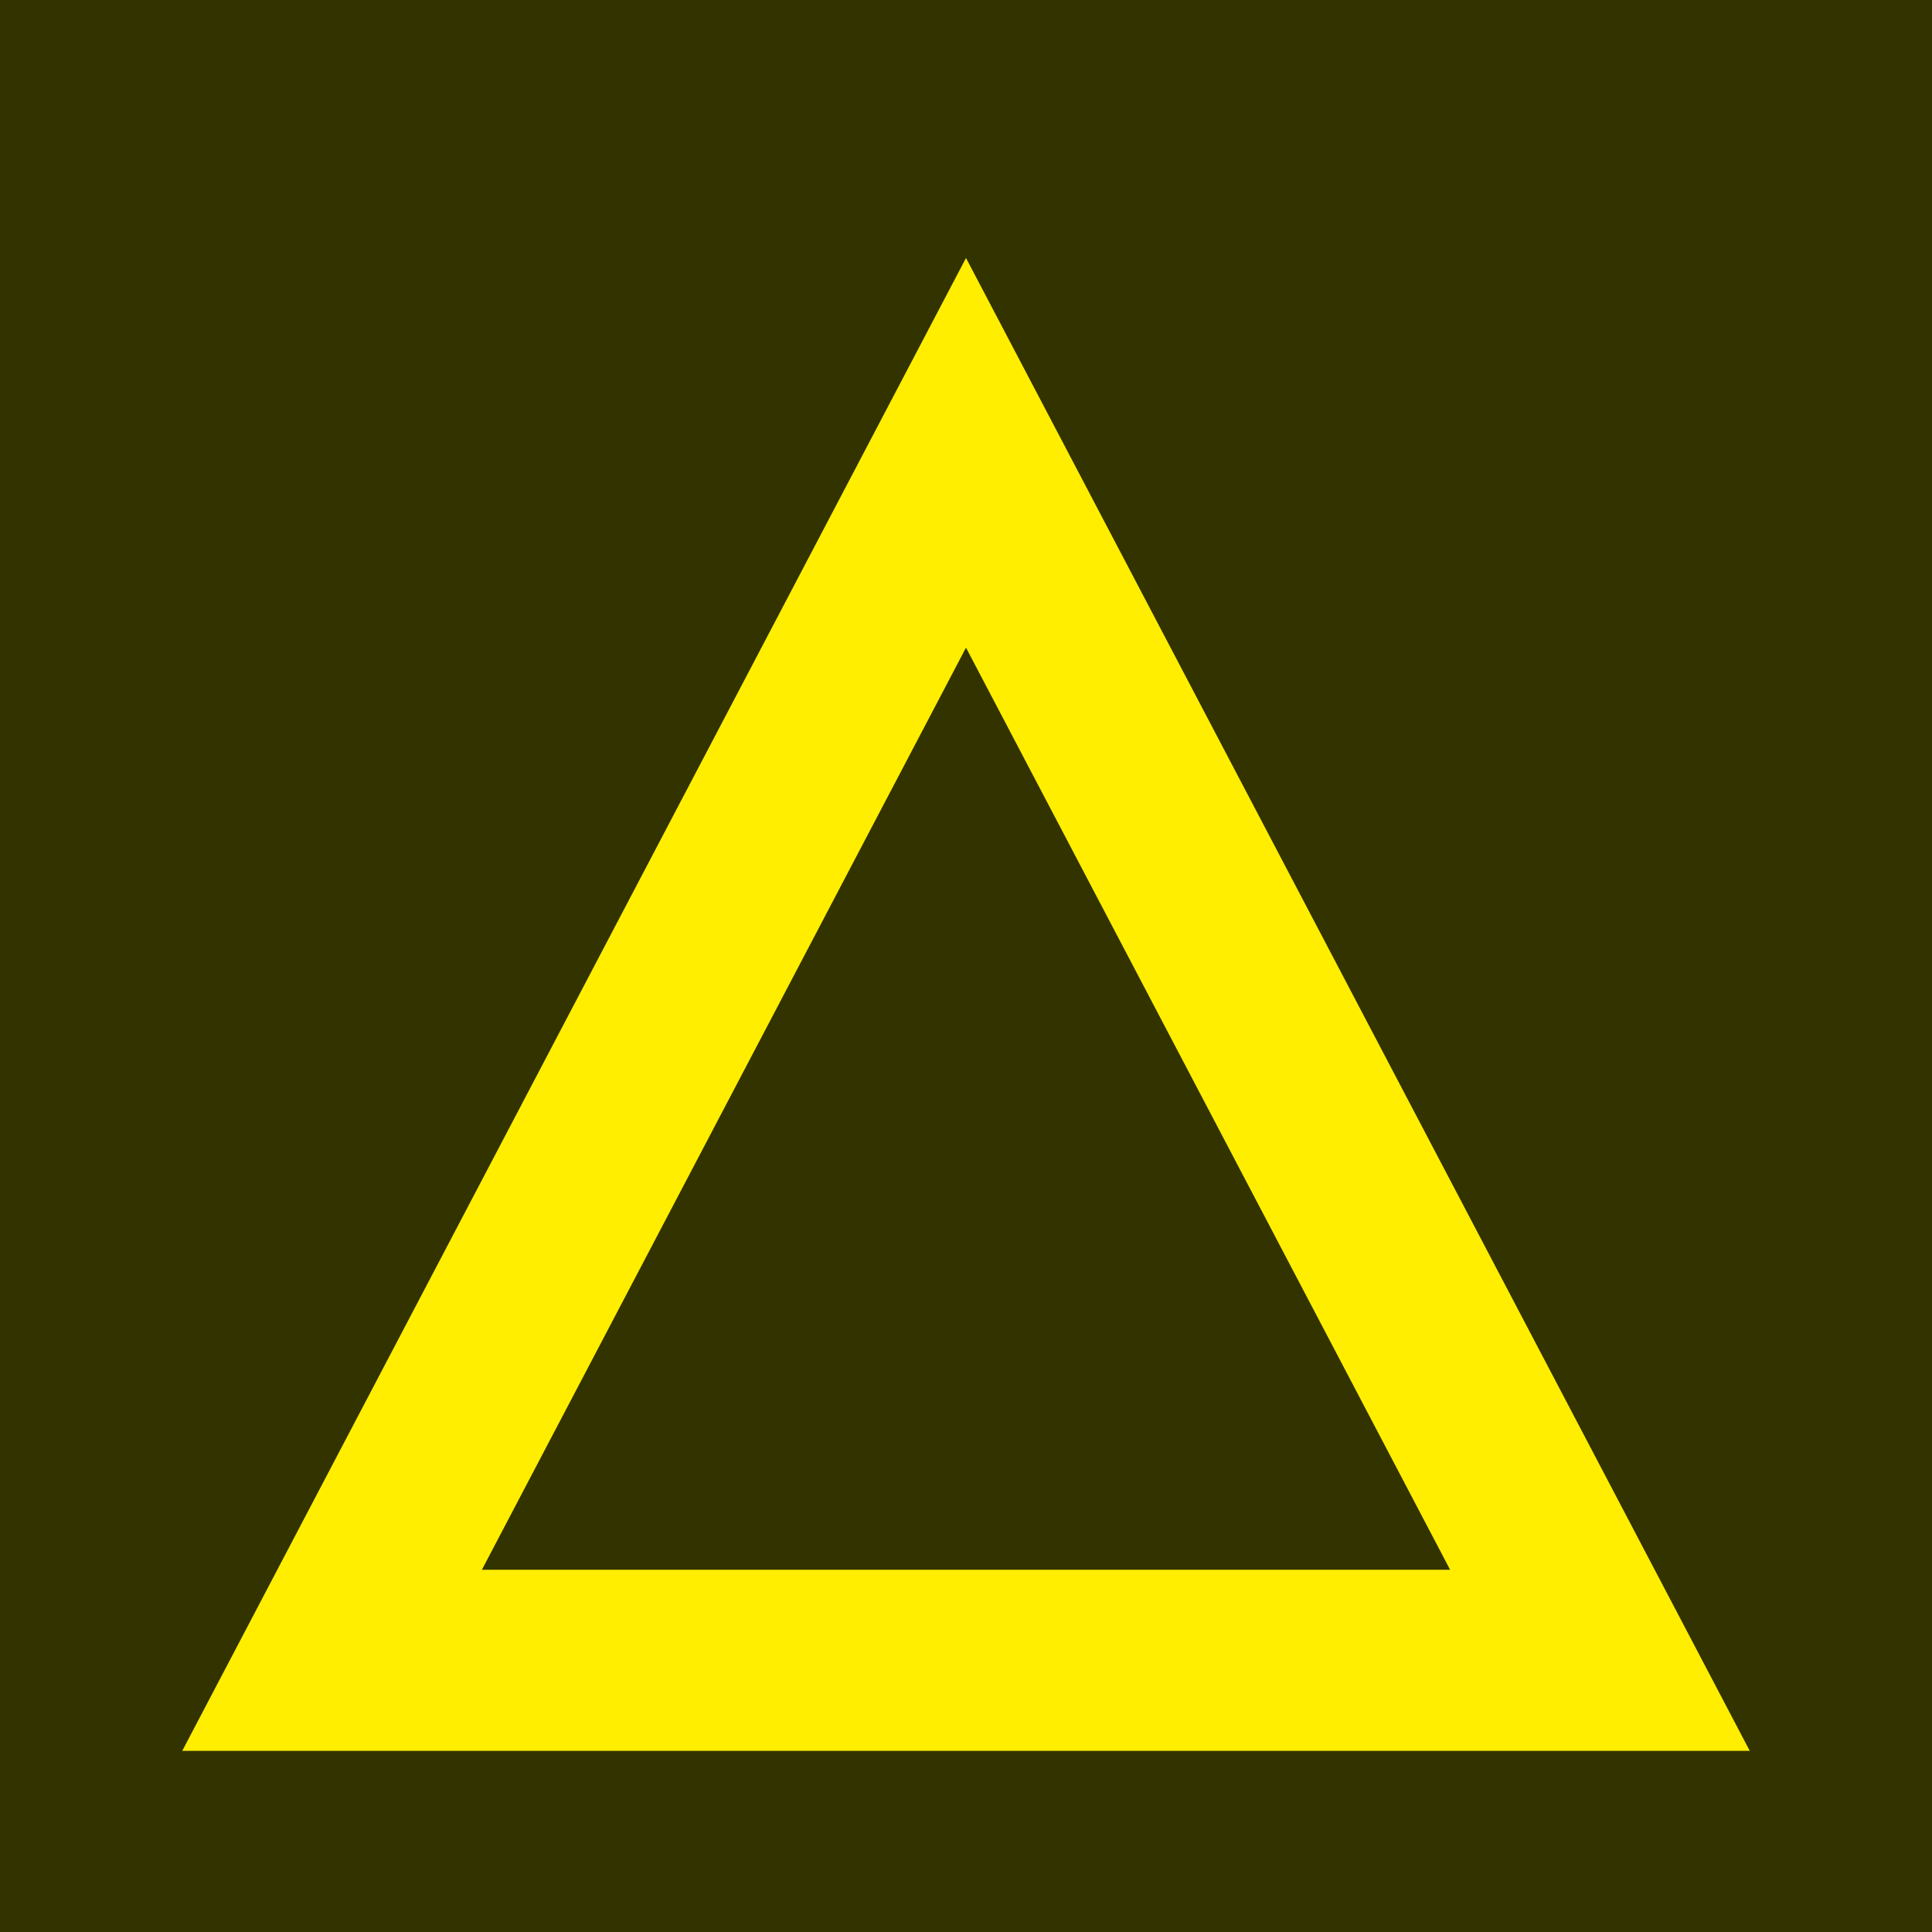 <?xml version="1.0" encoding="UTF-8" standalone="no"?>
<svg xmlns="http://www.w3.org/2000/svg" xmlns:xlink="http://www.w3.org/1999/xlink" width="64px" height="64px">
    <rect x="0" y="0" width="64" height="64" style="fill: rgb(51, 51, 0);"/>
    <polygon points="11,55 53,55 32,15" stroke="#FE0" stroke-width="6" fill="#330"/>
</svg>